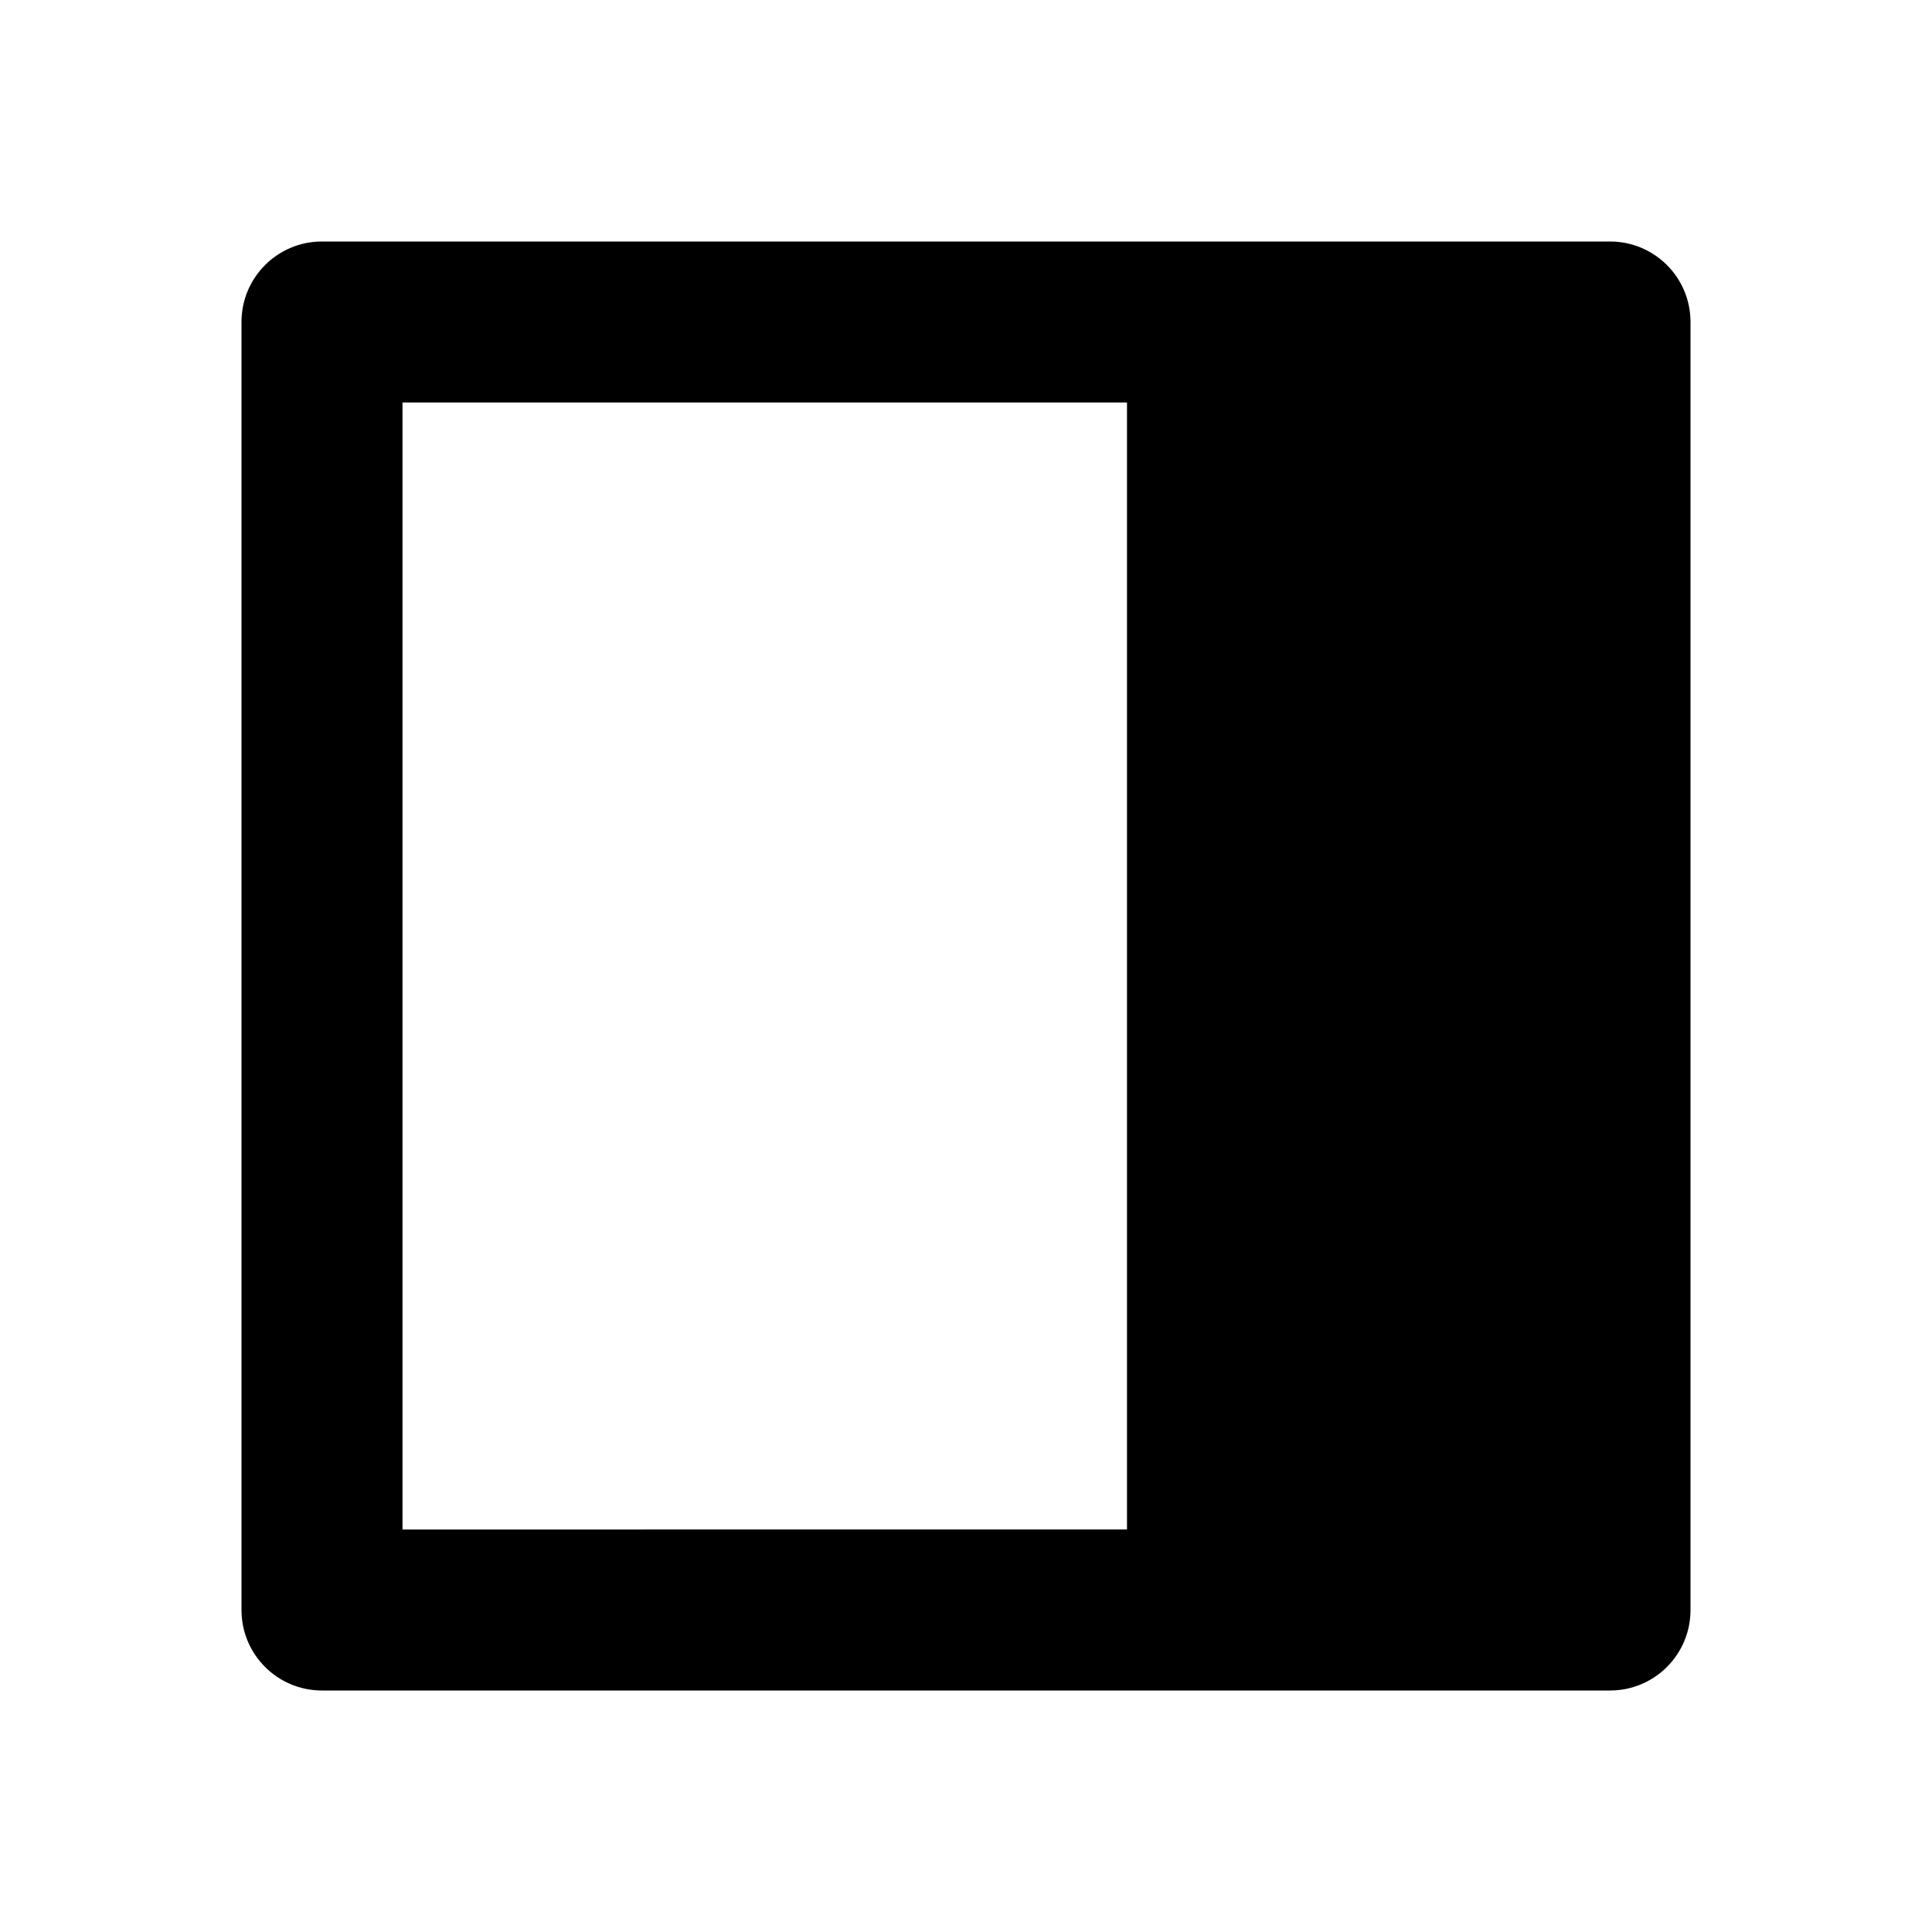 <svg xmlns="http://www.w3.org/2000/svg" width="24" height="24" viewBox="0 0 24 24"><path d="M20,3H4C3.447,3,3,3.447,3,4v16c0,0.553,0.447,1,1,1h16c0.553,0,1-0.447,1-1V4C21,3.447,20.553,3,20,3z M5,5h9v14H5V5z"/></svg>